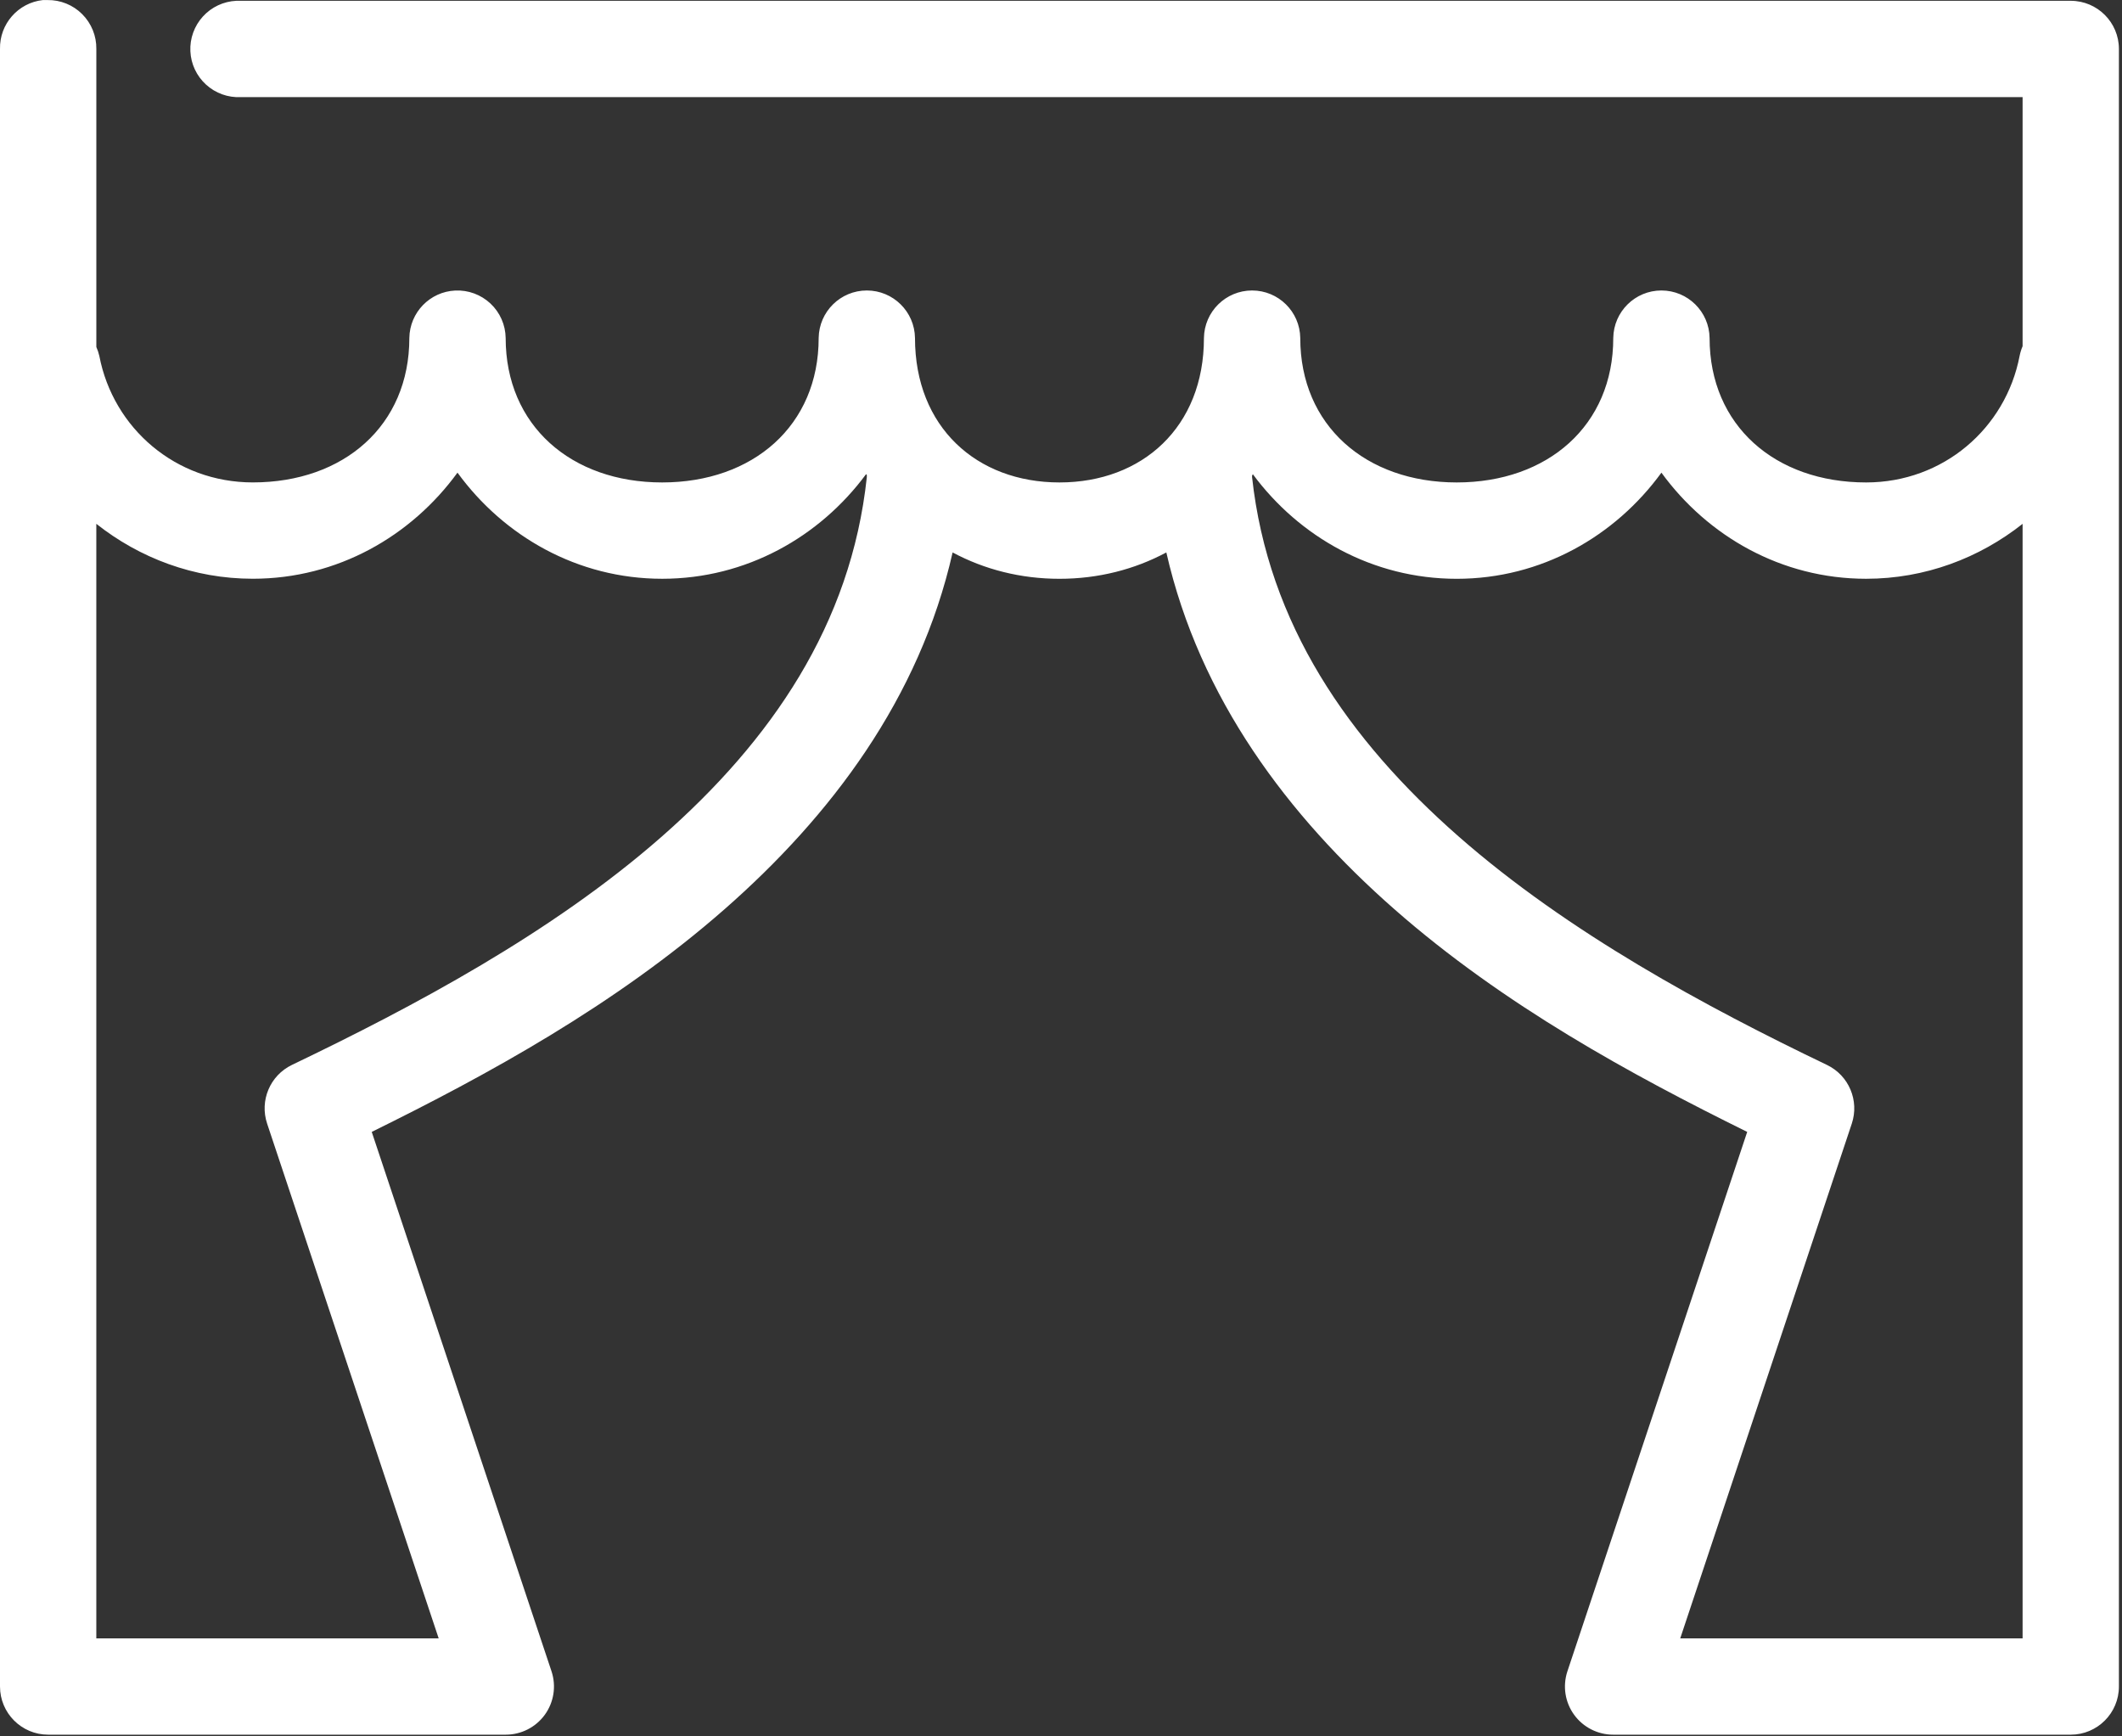 <?xml version="1.0" encoding="UTF-8" standalone="no"?><!DOCTYPE svg PUBLIC "-//W3C//DTD SVG 1.1//EN" "http://www.w3.org/Graphics/SVG/1.1/DTD/svg11.dtd"><svg width="100%" height="100%" viewBox="0 0 77 63" version="1.1" xmlns="http://www.w3.org/2000/svg" xmlns:xlink="http://www.w3.org/1999/xlink" xml:space="preserve" xmlns:serif="http://www.serif.com/" style="fill-rule:evenodd;clip-rule:evenodd;stroke-linejoin:round;stroke-miterlimit:2;"><rect x="0" y="0" width="77" height="63" fill="#333333" stroke="none"/><g><path d="M1.556,0.002c-0.9,0.099 -1.575,0.869 -1.556,1.775l0,59.413c0,0.965 0.782,1.747 1.748,1.748l16.6,0c0.562,0.001 1.09,-0.267 1.42,-0.721c0.33,-0.454 0.422,-1.039 0.246,-1.573l-6.525,-19.576c4.187,-2.064 8.826,-4.592 12.805,-8.082c3.852,-3.378 7.071,-7.634 8.273,-12.942c1.156,0.619 2.472,0.956 3.877,0.956c1.406,-0 2.721,-0.337 3.878,-0.956c1.208,5.3 4.423,9.561 8.272,12.942c3.975,3.492 8.624,6.018 12.806,8.082l-6.526,19.576c-0.175,0.534 -0.084,1.119 0.246,1.573c0.33,0.454 0.859,0.722 1.42,0.721l16.601,0c0.965,-0.001 1.747,-0.783 1.747,-1.748l-0,-59.413c-0,-0.965 -0.782,-1.747 -1.747,-1.748l-66.403,0c-0.055,-0.002 -0.11,-0.002 -0.164,0c-0.464,0.022 -0.9,0.227 -1.212,0.57c-0.312,0.343 -0.476,0.796 -0.454,1.26c0.021,0.464 0.226,0.899 0.569,1.211c0.343,0.313 0.797,0.476 1.261,0.454l64.655,0l0,9.038c-0.049,0.114 -0.085,0.233 -0.109,0.355c-0.505,2.622 -2.77,4.587 -5.57,4.587c-3.3,-0 -5.679,-2.066 -5.679,-5.242c-0.014,-0.956 -0.792,-1.723 -1.748,-1.723c-0.955,-0 -1.733,0.767 -1.747,1.723c0,3.176 -2.379,5.242 -5.679,5.242c-3.301,-0 -5.679,-2.066 -5.679,-5.242c-0.014,-0.956 -0.792,-1.723 -1.748,-1.723c-0.955,-0 -1.733,0.767 -1.747,1.723c0,3.231 -2.235,5.242 -5.242,5.242c-3.008,-0 -5.243,-2.011 -5.243,-5.242c-0.014,-0.956 -0.792,-1.723 -1.747,-1.723c-0.956,-0 -1.734,0.767 -1.748,1.723c0,3.176 -2.378,5.242 -5.679,5.242c-3.3,-0 -5.679,-2.066 -5.679,-5.242c-0.007,-0.474 -0.205,-0.924 -0.55,-1.248c-0.345,-0.324 -0.807,-0.495 -1.279,-0.473c-0.923,0.043 -1.652,0.797 -1.666,1.72c0,3.177 -2.379,5.242 -5.679,5.242c-2.8,0 -5.065,-1.964 -5.57,-4.586c-0.026,-0.113 -0.062,-0.223 -0.109,-0.328l-0,-10.812c0.007,-0.473 -0.178,-0.929 -0.512,-1.263c-0.334,-0.335 -0.79,-0.52 -1.263,-0.512c-0.055,-0.003 -0.109,-0.003 -0.164,0l-0.001,0Zm15.045,17.147c1.678,2.304 4.353,3.85 7.427,3.85c3.051,0 5.717,-1.52 7.399,-3.795c0.008,0.01 0.02,0.016 0.027,0.027c-0,0.027 -0,0.055 0,0.082c-0.57,5.34 -3.47,9.557 -7.453,13.051c-3.984,3.494 -9.014,6.166 -13.407,8.273c-0.794,0.381 -1.18,1.294 -0.901,2.13l6.225,18.676l-12.423,-0l0,-40.438c1.566,1.239 3.536,1.993 5.679,1.993c3.074,0 5.748,-1.546 7.427,-3.85l-0,0.001Zm43.686,0c1.678,2.304 4.353,3.85 7.427,3.85c2.143,0 4.112,-0.754 5.679,-1.993l-0,40.437l-12.423,0l6.225,-18.675c0.279,-0.836 -0.107,-1.749 -0.901,-2.13c-4.385,-2.103 -9.396,-4.802 -13.379,-8.301c-3.983,-3.498 -6.9,-7.697 -7.481,-13.023l-0,-0.055c0.011,-0.017 0.016,-0.038 0.027,-0.054c1.682,2.275 4.347,3.795 7.399,3.795c3.074,-0 5.749,-1.547 7.427,-3.85l-0,-0.001Z" style="fill:#fff;fill-rule:nonzero;"/></g></svg>